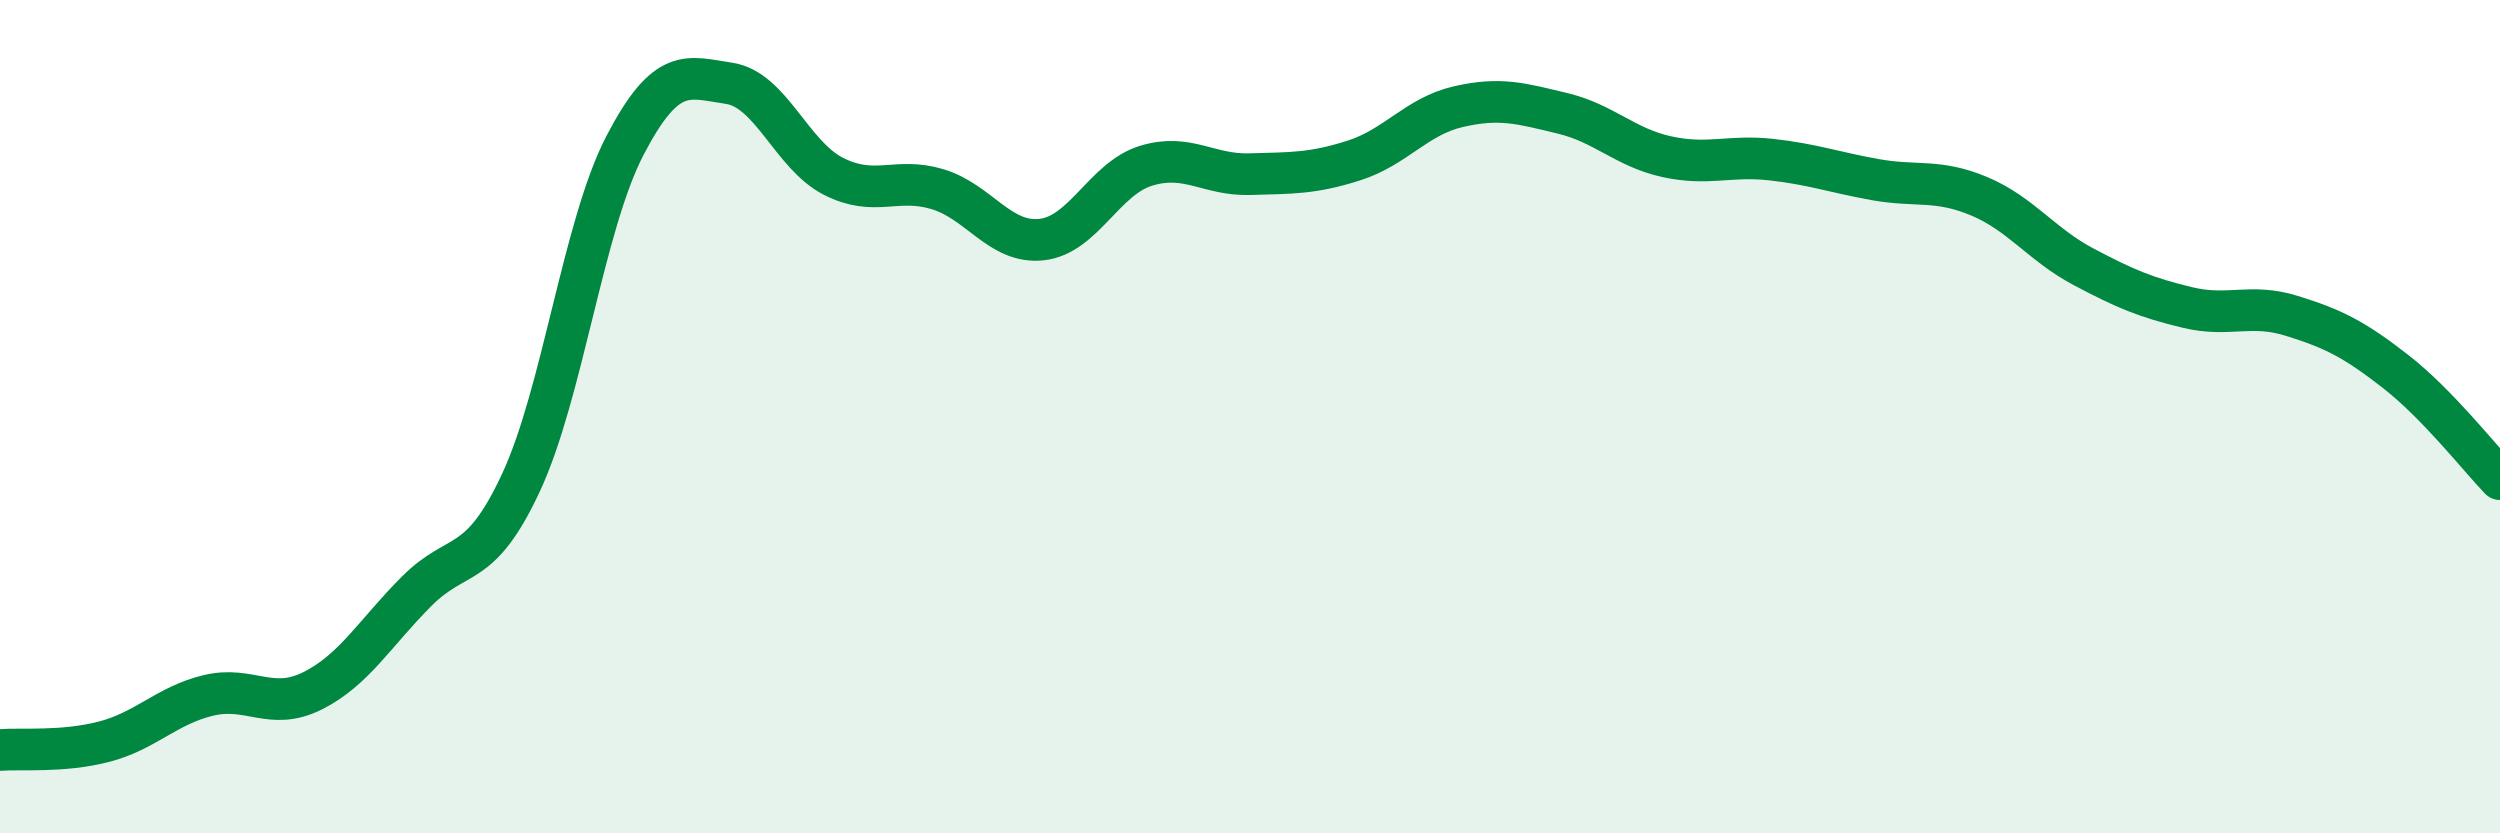 
    <svg width="60" height="20" viewBox="0 0 60 20" xmlns="http://www.w3.org/2000/svg">
      <path
        d="M 0,18 C 0.5,17.96 1.5,18.06 2.5,17.8 C 3.5,17.54 4,16.93 5,16.69 C 6,16.45 6.5,17.08 7.5,16.58 C 8.5,16.08 9,15.19 10,14.19 C 11,13.19 11.5,13.73 12.5,11.59 C 13.5,9.45 14,5.41 15,3.49 C 16,1.57 16.5,1.85 17.5,2 C 18.5,2.15 19,3.72 20,4.23 C 21,4.74 21.5,4.24 22.5,4.54 C 23.5,4.84 24,5.86 25,5.75 C 26,5.64 26.5,4.29 27.5,3.98 C 28.5,3.67 29,4.21 30,4.18 C 31,4.15 31.5,4.17 32.5,3.85 C 33.5,3.53 34,2.79 35,2.56 C 36,2.33 36.5,2.48 37.5,2.72 C 38.5,2.96 39,3.54 40,3.76 C 41,3.98 41.5,3.72 42.5,3.83 C 43.5,3.94 44,4.13 45,4.31 C 46,4.49 46.5,4.29 47.5,4.71 C 48.5,5.13 49,5.87 50,6.4 C 51,6.93 51.5,7.14 52.5,7.38 C 53.5,7.62 54,7.27 55,7.58 C 56,7.89 56.5,8.14 57.5,8.92 C 58.5,9.7 59.5,10.98 60,11.5L60 20L0 20Z"
        fill="#008740"
        opacity="0.1"
        stroke-linecap="round"
        stroke-linejoin="round"
      />
      <path
        d="M 0,18 C 0.5,17.96 1.5,18.06 2.5,17.8 C 3.5,17.54 4,16.93 5,16.69 C 6,16.45 6.5,17.08 7.5,16.58 C 8.5,16.08 9,15.19 10,14.19 C 11,13.19 11.5,13.73 12.5,11.59 C 13.5,9.45 14,5.41 15,3.49 C 16,1.57 16.5,1.85 17.5,2 C 18.5,2.15 19,3.72 20,4.23 C 21,4.74 21.5,4.24 22.5,4.54 C 23.5,4.84 24,5.86 25,5.75 C 26,5.64 26.5,4.29 27.5,3.98 C 28.5,3.67 29,4.21 30,4.18 C 31,4.15 31.5,4.17 32.5,3.85 C 33.5,3.53 34,2.79 35,2.56 C 36,2.33 36.5,2.48 37.5,2.72 C 38.5,2.96 39,3.54 40,3.76 C 41,3.98 41.5,3.72 42.5,3.83 C 43.5,3.94 44,4.13 45,4.31 C 46,4.49 46.5,4.29 47.5,4.71 C 48.5,5.13 49,5.87 50,6.4 C 51,6.93 51.5,7.14 52.5,7.38 C 53.5,7.62 54,7.27 55,7.58 C 56,7.89 56.5,8.14 57.5,8.92 C 58.5,9.7 59.5,10.98 60,11.5"
        stroke="#008740"
        stroke-width="1"
        fill="none"
        stroke-linecap="round"
        stroke-linejoin="round"
      />
    </svg>
  
